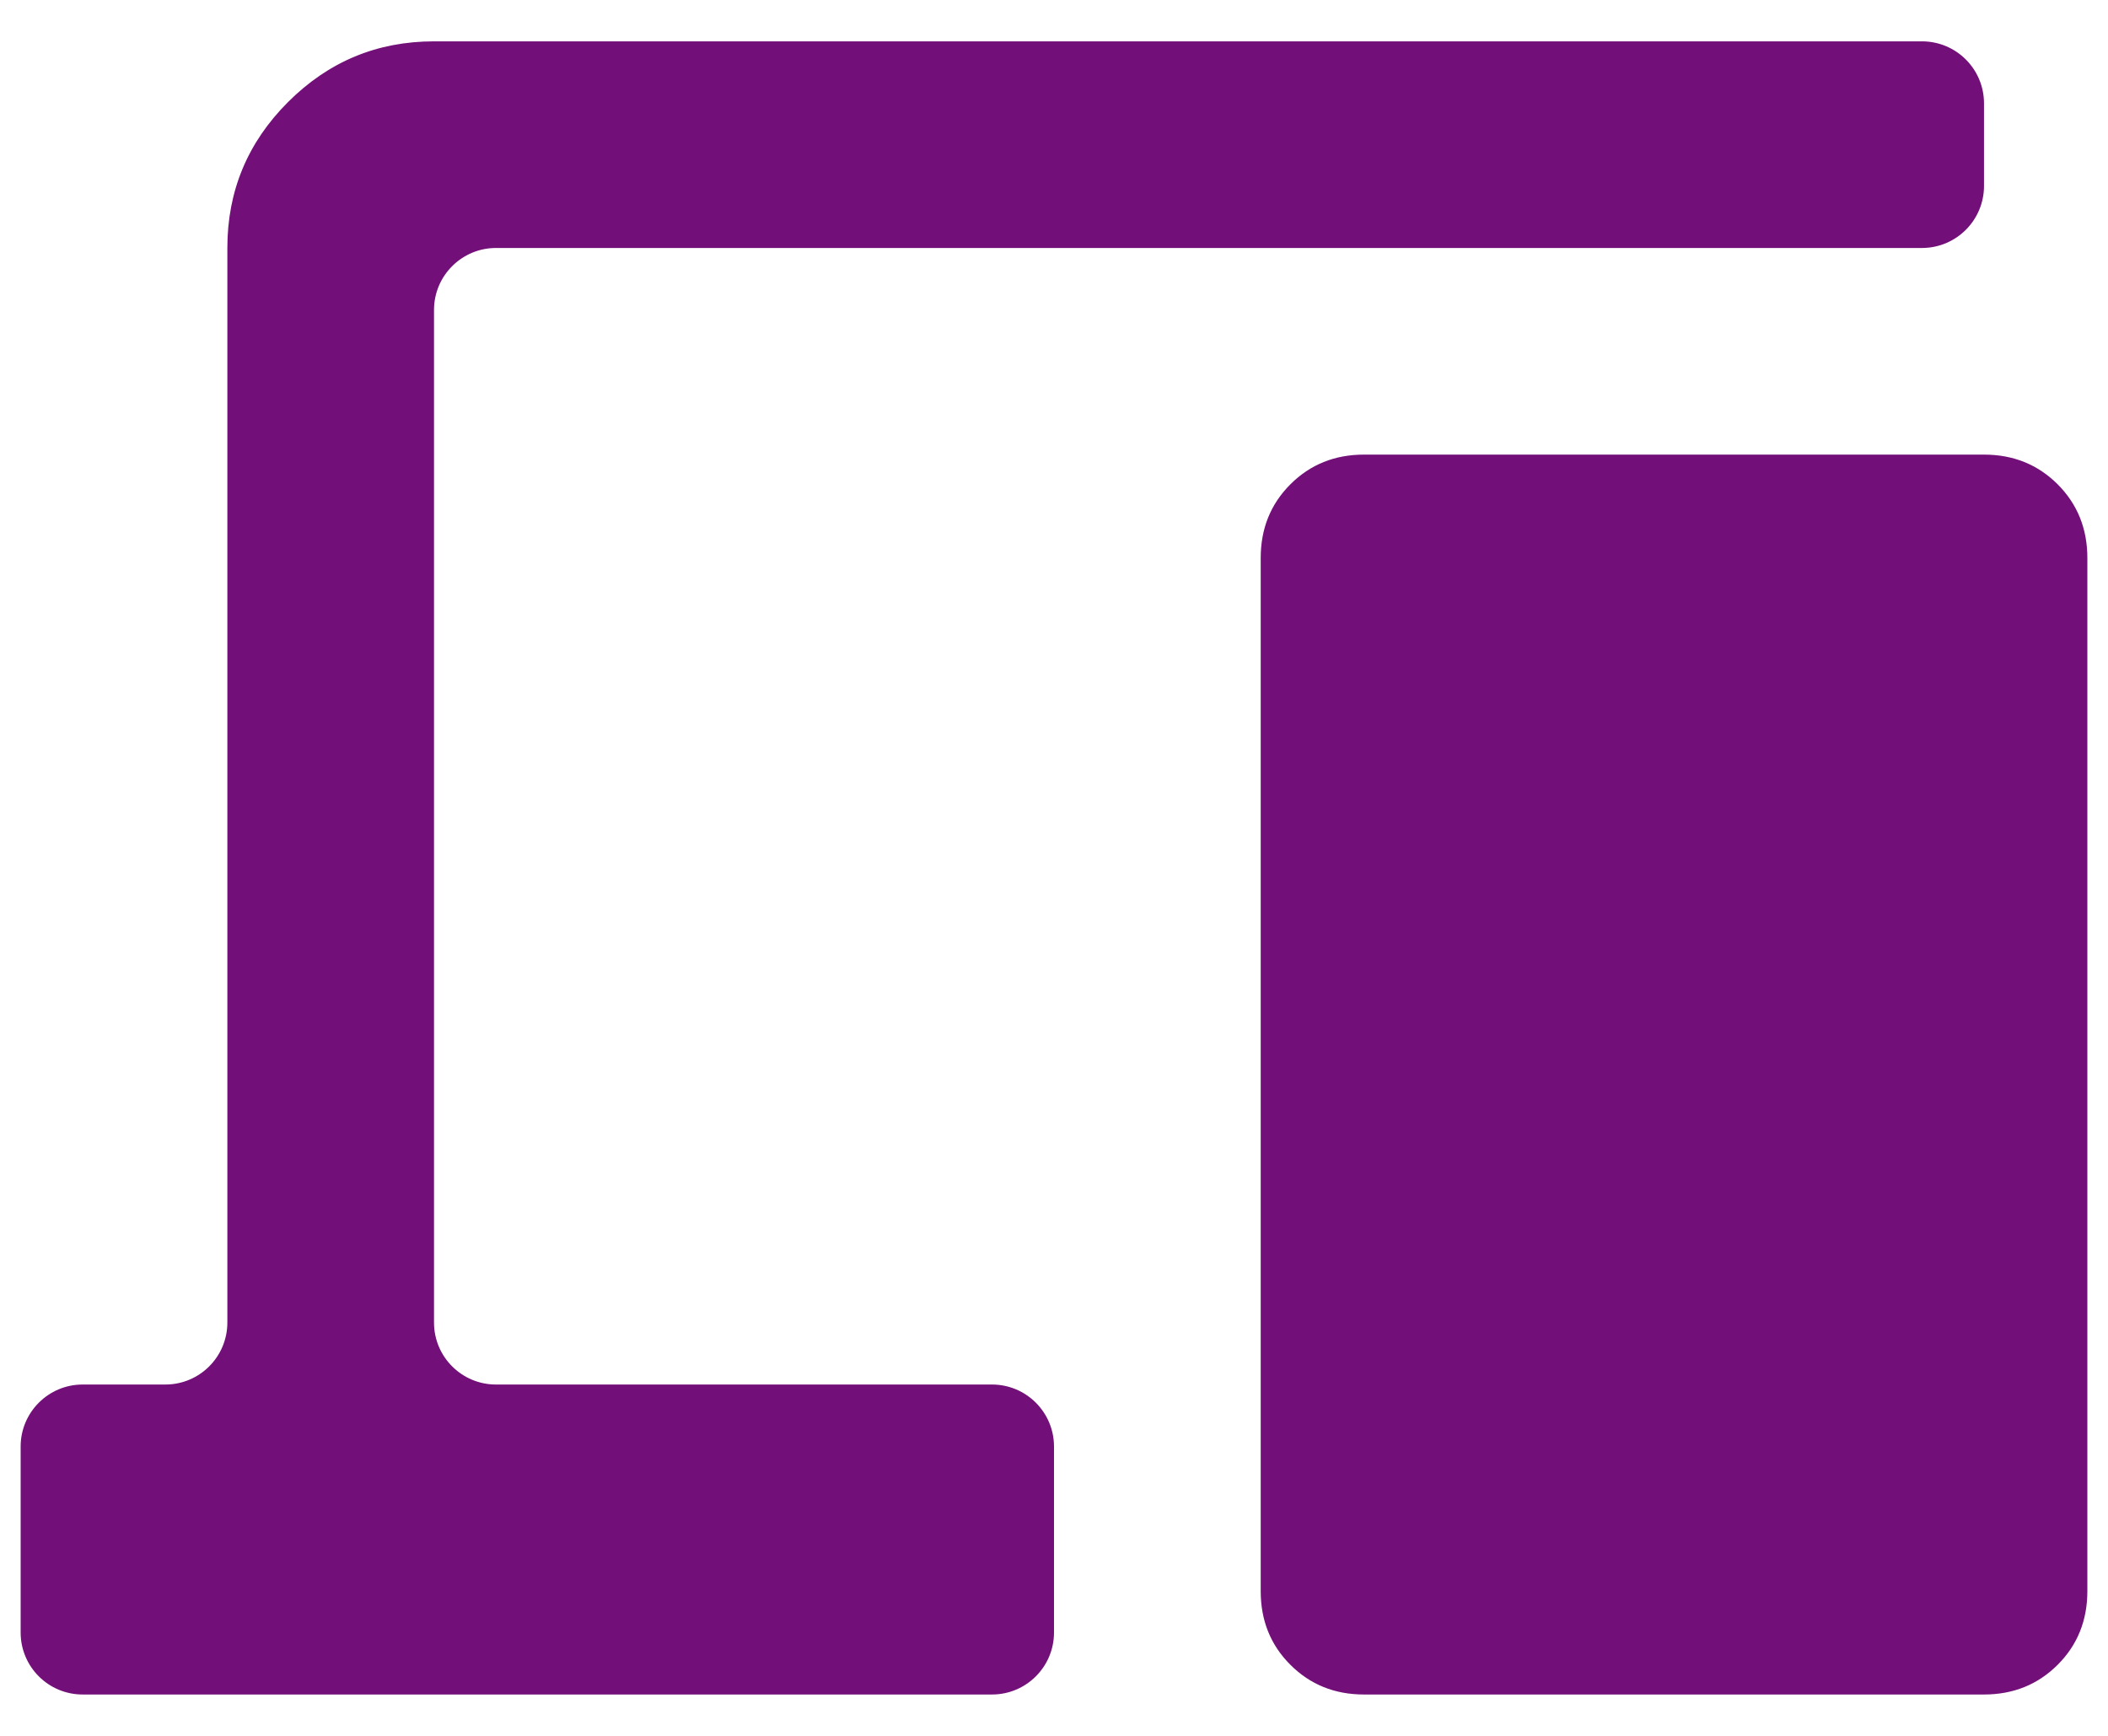 <svg width="34" height="28" viewBox="0 0 34 28" fill="none" xmlns="http://www.w3.org/2000/svg">
    <path d="M1.333 27.333C0.781 27.333 0.333 26.886 0.333 26.333V23.333C0.333 22.781 0.781 22.333 1.333 22.333H2.667C3.219 22.333 3.667 21.886 3.667 21.333V4C3.667 3.083 3.993 2.298 4.646 1.646C5.299 0.993 6.083 0.667 7 0.667H31C31.552 0.667 32 1.114 32 1.667V3C32 3.552 31.552 4 31 4H8C7.448 4 7 4.448 7 5V21.333C7 21.886 7.448 22.333 8 22.333H16C16.552 22.333 17 22.781 17 23.333V26.333C17 26.886 16.552 27.333 16 27.333H1.333ZM22 27.333C21.528 27.333 21.132 27.173 20.813 26.854C20.493 26.535 20.334 26.139 20.334 25.666V9C20.334 8.528 20.493 8.132 20.813 7.812C21.132 7.493 21.528 7.333 22 7.333H32C32.472 7.333 32.868 7.493 33.188 7.812C33.507 8.132 33.667 8.528 33.667 9V25.666C33.667 26.139 33.507 26.535 33.188 26.854C32.868 27.173 32.472 27.333 32 27.333H22Z" fill="#720F78"/>
</svg>